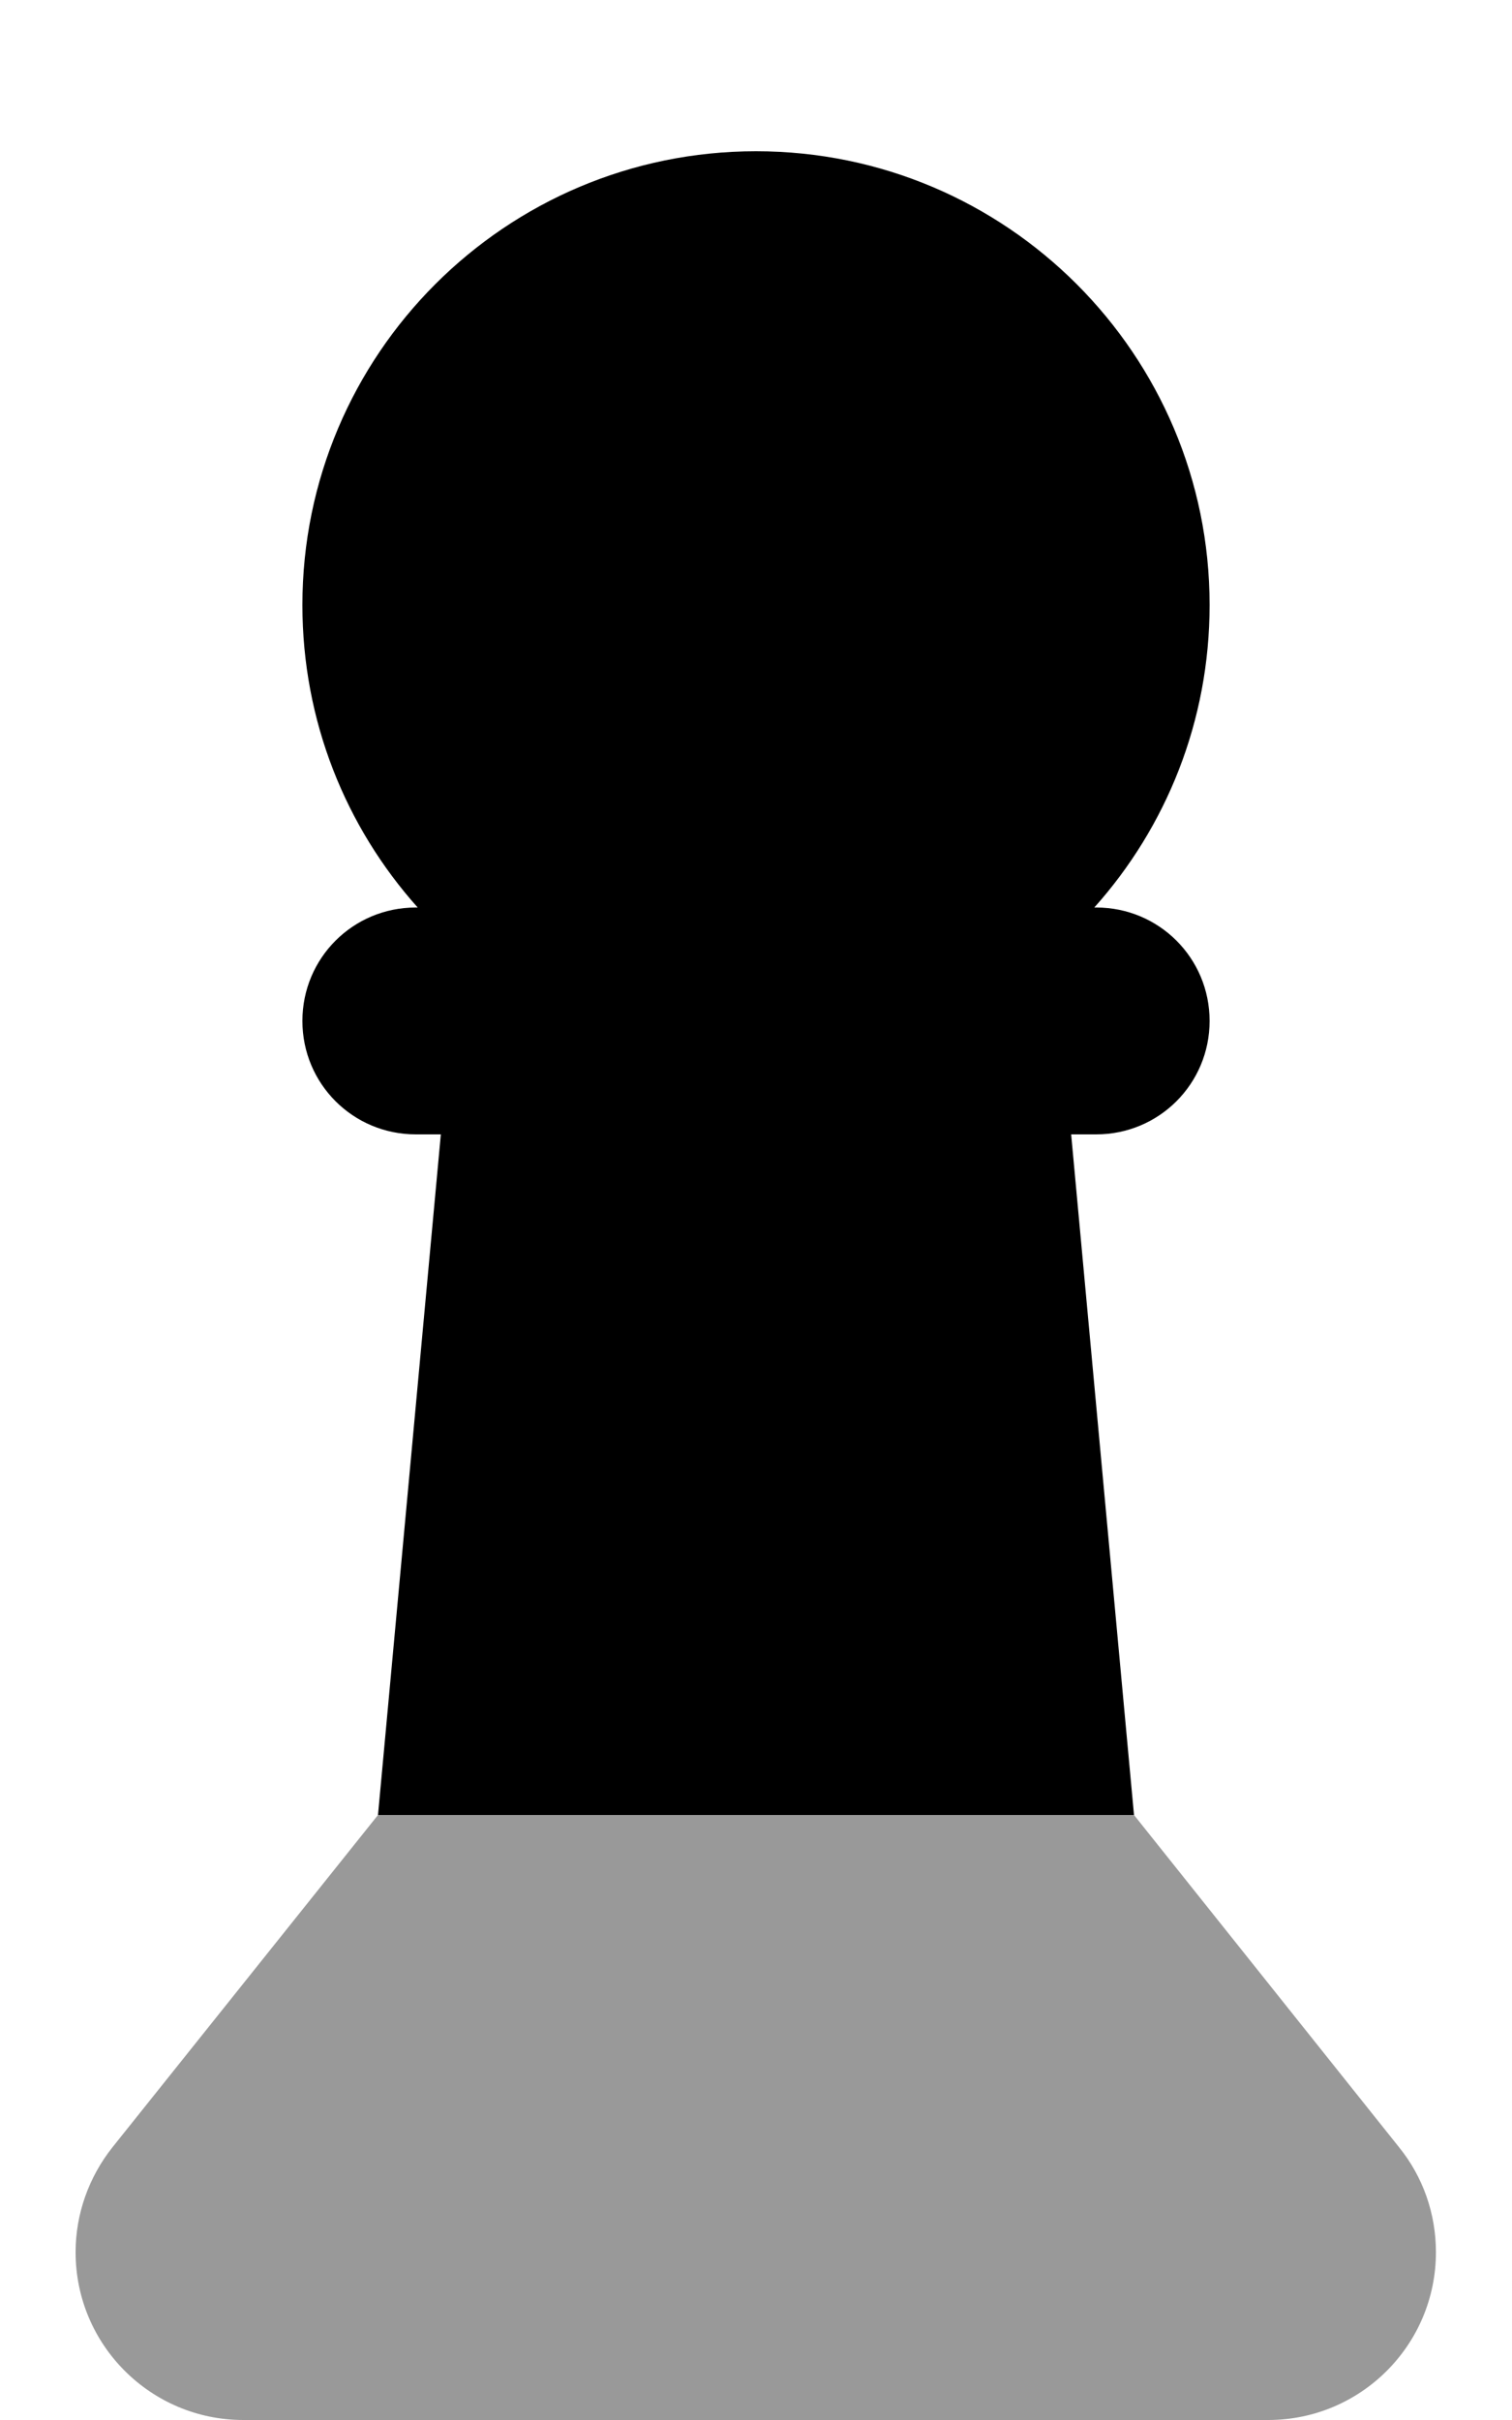 <svg xmlns="http://www.w3.org/2000/svg" viewBox="0 0 320 512"><!--! Font Awesome Pro 7.0.0 by @fontawesome - https://fontawesome.com License - https://fontawesome.com/license (Commercial License) Copyright 2025 Fonticons, Inc. --><path opacity=".4" fill="currentColor" d="M16 476.5C16 496.1 31.9 512 51.5 512l216.9 0c19.6 0 35.5-15.9 35.5-35.5 0-8.1-2.7-15.9-7.8-22.2L240 384 80 384 23.8 454.3c-5 6.3-7.8 14.1-7.8 22.2z"/><path fill="currentColor" d="M256 128c0 24.6-9.2 47-24.4 64l.4 0c13.3 0 24 10.7 24 24s-10.7 24-24 24l-5.3 0 13.3 144-160 0 13.3-144-5.3 0c-13.3 0-24-10.7-24-24s10.7-24 24-24l.4 0c-15.2-17-24.4-39.4-24.4-64 0-53 43-96 96-96s96 43 96 96z"/></svg>